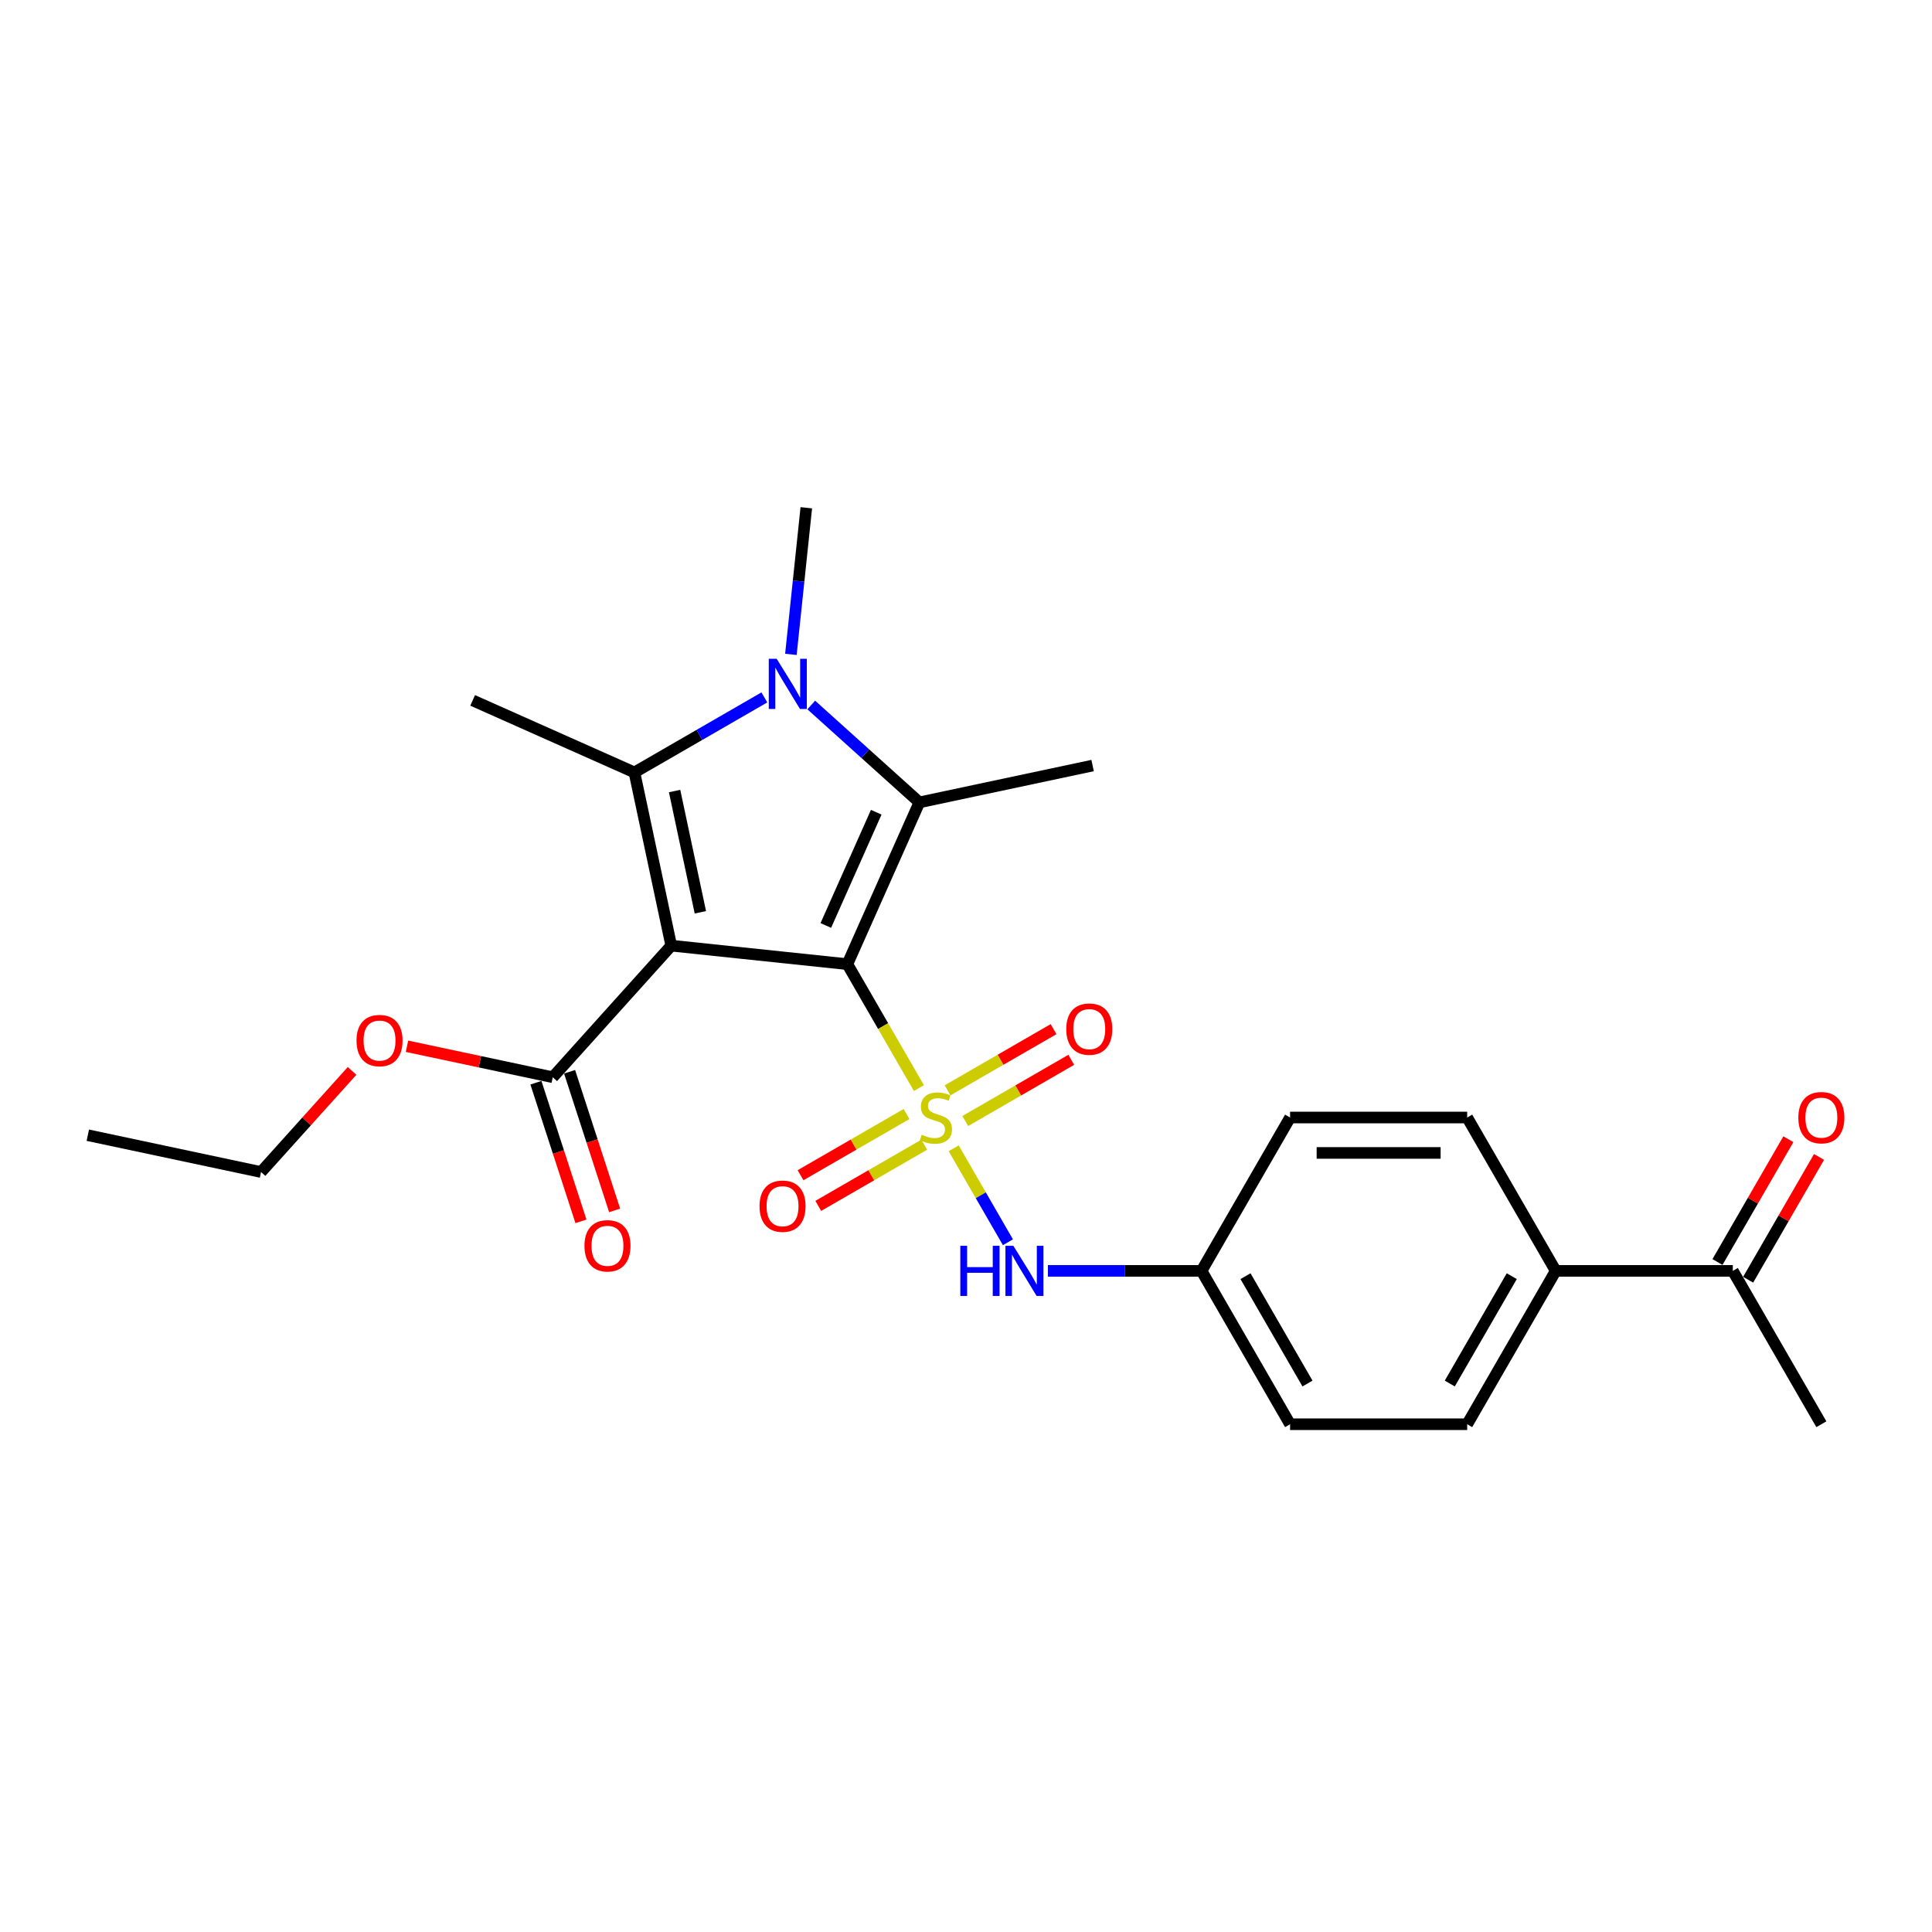 <?xml version='1.0' encoding='iso-8859-1'?>
<svg version='1.1' baseProfile='full'
              xmlns='http://www.w3.org/2000/svg'
                      xmlns:rdkit='http://www.rdkit.org/xml'
                      xmlns:xlink='http://www.w3.org/1999/xlink'
                  xml:space='preserve'
width='1000px' height='1000px' viewBox='0 0 1000 1000'>
<!-- END OF HEADER -->
<rect style='opacity:1.0;fill:#FFFFFF;stroke:none' width='1000' height='1000' x='0' y='0'> </rect>
<path class='bond-0' d='M 438.595,499.043 L 457.112,531.116' style='fill:none;fill-rule:evenodd;stroke:#000000;stroke-width:6px;stroke-linecap:butt;stroke-linejoin:miter;stroke-opacity:1' />
<path class='bond-0' d='M 457.112,531.116 L 475.63,563.19' style='fill:none;fill-rule:evenodd;stroke:#CCCC00;stroke-width:6px;stroke-linecap:butt;stroke-linejoin:miter;stroke-opacity:1' />
<path class='bond-1' d='M 438.595,499.043 L 347.436,489.462' style='fill:none;fill-rule:evenodd;stroke:#000000;stroke-width:6px;stroke-linecap:butt;stroke-linejoin:miter;stroke-opacity:1' />
<path class='bond-2' d='M 438.595,499.043 L 475.877,415.307' style='fill:none;fill-rule:evenodd;stroke:#000000;stroke-width:6px;stroke-linecap:butt;stroke-linejoin:miter;stroke-opacity:1' />
<path class='bond-2' d='M 427.44,479.026 L 453.537,420.411' style='fill:none;fill-rule:evenodd;stroke:#000000;stroke-width:6px;stroke-linecap:butt;stroke-linejoin:miter;stroke-opacity:1' />
<path class='bond-6' d='M 493.623,594.354 L 507.664,618.674' style='fill:none;fill-rule:evenodd;stroke:#CCCC00;stroke-width:6px;stroke-linecap:butt;stroke-linejoin:miter;stroke-opacity:1' />
<path class='bond-6' d='M 507.664,618.674 L 521.705,642.993' style='fill:none;fill-rule:evenodd;stroke:#0000FF;stroke-width:6px;stroke-linecap:butt;stroke-linejoin:miter;stroke-opacity:1' />
<path class='bond-7' d='M 499.623,580.234 L 527.055,564.395' style='fill:none;fill-rule:evenodd;stroke:#CCCC00;stroke-width:6px;stroke-linecap:butt;stroke-linejoin:miter;stroke-opacity:1' />
<path class='bond-7' d='M 527.055,564.395 L 554.488,548.557' style='fill:none;fill-rule:evenodd;stroke:#FF0000;stroke-width:6px;stroke-linecap:butt;stroke-linejoin:miter;stroke-opacity:1' />
<path class='bond-7' d='M 490.457,564.357 L 517.889,548.519' style='fill:none;fill-rule:evenodd;stroke:#CCCC00;stroke-width:6px;stroke-linecap:butt;stroke-linejoin:miter;stroke-opacity:1' />
<path class='bond-7' d='M 517.889,548.519 L 545.322,532.681' style='fill:none;fill-rule:evenodd;stroke:#FF0000;stroke-width:6px;stroke-linecap:butt;stroke-linejoin:miter;stroke-opacity:1' />
<path class='bond-8' d='M 469.228,576.614 L 441.795,592.452' style='fill:none;fill-rule:evenodd;stroke:#CCCC00;stroke-width:6px;stroke-linecap:butt;stroke-linejoin:miter;stroke-opacity:1' />
<path class='bond-8' d='M 441.795,592.452 L 414.363,608.29' style='fill:none;fill-rule:evenodd;stroke:#FF0000;stroke-width:6px;stroke-linecap:butt;stroke-linejoin:miter;stroke-opacity:1' />
<path class='bond-8' d='M 478.394,592.49 L 450.961,608.328' style='fill:none;fill-rule:evenodd;stroke:#CCCC00;stroke-width:6px;stroke-linecap:butt;stroke-linejoin:miter;stroke-opacity:1' />
<path class='bond-8' d='M 450.961,608.328 L 423.529,624.166' style='fill:none;fill-rule:evenodd;stroke:#FF0000;stroke-width:6px;stroke-linecap:butt;stroke-linejoin:miter;stroke-opacity:1' />
<path class='bond-3' d='M 347.436,489.462 L 328.379,399.804' style='fill:none;fill-rule:evenodd;stroke:#000000;stroke-width:6px;stroke-linecap:butt;stroke-linejoin:miter;stroke-opacity:1' />
<path class='bond-3' d='M 362.509,472.202 L 349.169,409.441' style='fill:none;fill-rule:evenodd;stroke:#000000;stroke-width:6px;stroke-linecap:butt;stroke-linejoin:miter;stroke-opacity:1' />
<path class='bond-5' d='M 347.436,489.462 L 286.103,557.579' style='fill:none;fill-rule:evenodd;stroke:#000000;stroke-width:6px;stroke-linecap:butt;stroke-linejoin:miter;stroke-opacity:1' />
<path class='bond-4' d='M 475.877,415.307 L 447.886,390.104' style='fill:none;fill-rule:evenodd;stroke:#000000;stroke-width:6px;stroke-linecap:butt;stroke-linejoin:miter;stroke-opacity:1' />
<path class='bond-4' d='M 447.886,390.104 L 419.895,364.901' style='fill:none;fill-rule:evenodd;stroke:#0000FF;stroke-width:6px;stroke-linecap:butt;stroke-linejoin:miter;stroke-opacity:1' />
<path class='bond-17' d='M 475.877,415.307 L 565.534,396.249' style='fill:none;fill-rule:evenodd;stroke:#000000;stroke-width:6px;stroke-linecap:butt;stroke-linejoin:miter;stroke-opacity:1' />
<path class='bond-18' d='M 328.379,399.804 L 244.643,362.522' style='fill:none;fill-rule:evenodd;stroke:#000000;stroke-width:6px;stroke-linecap:butt;stroke-linejoin:miter;stroke-opacity:1' />
<path class='bond-25' d='M 328.379,399.804 L 362.001,380.392' style='fill:none;fill-rule:evenodd;stroke:#000000;stroke-width:6px;stroke-linecap:butt;stroke-linejoin:miter;stroke-opacity:1' />
<path class='bond-25' d='M 362.001,380.392 L 395.624,360.98' style='fill:none;fill-rule:evenodd;stroke:#0000FF;stroke-width:6px;stroke-linecap:butt;stroke-linejoin:miter;stroke-opacity:1' />
<path class='bond-16' d='M 409.364,338.703 L 413.353,300.759' style='fill:none;fill-rule:evenodd;stroke:#0000FF;stroke-width:6px;stroke-linecap:butt;stroke-linejoin:miter;stroke-opacity:1' />
<path class='bond-16' d='M 413.353,300.759 L 417.341,262.815' style='fill:none;fill-rule:evenodd;stroke:#000000;stroke-width:6px;stroke-linecap:butt;stroke-linejoin:miter;stroke-opacity:1' />
<path class='bond-11' d='M 277.386,560.412 L 289.043,596.29' style='fill:none;fill-rule:evenodd;stroke:#000000;stroke-width:6px;stroke-linecap:butt;stroke-linejoin:miter;stroke-opacity:1' />
<path class='bond-11' d='M 289.043,596.29 L 300.701,632.169' style='fill:none;fill-rule:evenodd;stroke:#FF0000;stroke-width:6px;stroke-linecap:butt;stroke-linejoin:miter;stroke-opacity:1' />
<path class='bond-11' d='M 294.821,554.747 L 306.478,590.625' style='fill:none;fill-rule:evenodd;stroke:#000000;stroke-width:6px;stroke-linecap:butt;stroke-linejoin:miter;stroke-opacity:1' />
<path class='bond-11' d='M 306.478,590.625 L 318.136,626.504' style='fill:none;fill-rule:evenodd;stroke:#FF0000;stroke-width:6px;stroke-linecap:butt;stroke-linejoin:miter;stroke-opacity:1' />
<path class='bond-19' d='M 286.103,557.579 L 248.378,549.56' style='fill:none;fill-rule:evenodd;stroke:#000000;stroke-width:6px;stroke-linecap:butt;stroke-linejoin:miter;stroke-opacity:1' />
<path class='bond-19' d='M 248.378,549.56 L 210.653,541.542' style='fill:none;fill-rule:evenodd;stroke:#FF0000;stroke-width:6px;stroke-linecap:butt;stroke-linejoin:miter;stroke-opacity:1' />
<path class='bond-13' d='M 542.392,657.804 L 582.154,657.804' style='fill:none;fill-rule:evenodd;stroke:#0000FF;stroke-width:6px;stroke-linecap:butt;stroke-linejoin:miter;stroke-opacity:1' />
<path class='bond-13' d='M 582.154,657.804 L 621.916,657.804' style='fill:none;fill-rule:evenodd;stroke:#000000;stroke-width:6px;stroke-linecap:butt;stroke-linejoin:miter;stroke-opacity:1' />
<path class='bond-9' d='M 896.899,657.804 L 805.238,657.804' style='fill:none;fill-rule:evenodd;stroke:#000000;stroke-width:6px;stroke-linecap:butt;stroke-linejoin:miter;stroke-opacity:1' />
<path class='bond-12' d='M 904.837,662.387 L 923.185,630.607' style='fill:none;fill-rule:evenodd;stroke:#000000;stroke-width:6px;stroke-linecap:butt;stroke-linejoin:miter;stroke-opacity:1' />
<path class='bond-12' d='M 923.185,630.607 L 941.533,598.827' style='fill:none;fill-rule:evenodd;stroke:#FF0000;stroke-width:6px;stroke-linecap:butt;stroke-linejoin:miter;stroke-opacity:1' />
<path class='bond-12' d='M 888.961,653.221 L 907.309,621.441' style='fill:none;fill-rule:evenodd;stroke:#000000;stroke-width:6px;stroke-linecap:butt;stroke-linejoin:miter;stroke-opacity:1' />
<path class='bond-12' d='M 907.309,621.441 L 925.657,589.661' style='fill:none;fill-rule:evenodd;stroke:#FF0000;stroke-width:6px;stroke-linecap:butt;stroke-linejoin:miter;stroke-opacity:1' />
<path class='bond-22' d='M 896.899,657.804 L 942.729,737.185' style='fill:none;fill-rule:evenodd;stroke:#000000;stroke-width:6px;stroke-linecap:butt;stroke-linejoin:miter;stroke-opacity:1' />
<path class='bond-10' d='M 805.238,657.804 L 759.408,737.185' style='fill:none;fill-rule:evenodd;stroke:#000000;stroke-width:6px;stroke-linecap:butt;stroke-linejoin:miter;stroke-opacity:1' />
<path class='bond-10' d='M 782.487,660.545 L 750.406,716.112' style='fill:none;fill-rule:evenodd;stroke:#000000;stroke-width:6px;stroke-linecap:butt;stroke-linejoin:miter;stroke-opacity:1' />
<path class='bond-26' d='M 805.238,657.804 L 759.408,578.424' style='fill:none;fill-rule:evenodd;stroke:#000000;stroke-width:6px;stroke-linecap:butt;stroke-linejoin:miter;stroke-opacity:1' />
<path class='bond-20' d='M 621.916,657.804 L 667.747,578.424' style='fill:none;fill-rule:evenodd;stroke:#000000;stroke-width:6px;stroke-linecap:butt;stroke-linejoin:miter;stroke-opacity:1' />
<path class='bond-21' d='M 621.916,657.804 L 667.747,737.185' style='fill:none;fill-rule:evenodd;stroke:#000000;stroke-width:6px;stroke-linecap:butt;stroke-linejoin:miter;stroke-opacity:1' />
<path class='bond-21' d='M 644.667,660.545 L 676.748,716.112' style='fill:none;fill-rule:evenodd;stroke:#000000;stroke-width:6px;stroke-linecap:butt;stroke-linejoin:miter;stroke-opacity:1' />
<path class='bond-14' d='M 759.408,578.424 L 667.747,578.424' style='fill:none;fill-rule:evenodd;stroke:#000000;stroke-width:6px;stroke-linecap:butt;stroke-linejoin:miter;stroke-opacity:1' />
<path class='bond-14' d='M 745.659,596.756 L 681.496,596.756' style='fill:none;fill-rule:evenodd;stroke:#000000;stroke-width:6px;stroke-linecap:butt;stroke-linejoin:miter;stroke-opacity:1' />
<path class='bond-15' d='M 759.408,737.185 L 667.747,737.185' style='fill:none;fill-rule:evenodd;stroke:#000000;stroke-width:6px;stroke-linecap:butt;stroke-linejoin:miter;stroke-opacity:1' />
<path class='bond-23' d='M 182.238,554.301 L 158.675,580.47' style='fill:none;fill-rule:evenodd;stroke:#FF0000;stroke-width:6px;stroke-linecap:butt;stroke-linejoin:miter;stroke-opacity:1' />
<path class='bond-23' d='M 158.675,580.47 L 135.112,606.639' style='fill:none;fill-rule:evenodd;stroke:#000000;stroke-width:6px;stroke-linecap:butt;stroke-linejoin:miter;stroke-opacity:1' />
<path class='bond-24' d='M 135.112,606.639 L 45.455,587.582' style='fill:none;fill-rule:evenodd;stroke:#000000;stroke-width:6px;stroke-linecap:butt;stroke-linejoin:miter;stroke-opacity:1' />
<path  class='atom-1' d='M 477.092 587.333
Q 477.386 587.443, 478.596 587.956
Q 479.806 588.47, 481.125 588.8
Q 482.482 589.093, 483.802 589.093
Q 486.258 589.093, 487.688 587.92
Q 489.118 586.71, 489.118 584.62
Q 489.118 583.19, 488.385 582.31
Q 487.688 581.43, 486.588 580.954
Q 485.489 580.477, 483.655 579.927
Q 481.345 579.23, 479.952 578.57
Q 478.596 577.91, 477.606 576.517
Q 476.652 575.124, 476.652 572.777
Q 476.652 569.514, 478.852 567.498
Q 481.089 565.481, 485.489 565.481
Q 488.495 565.481, 491.905 566.911
L 491.062 569.734
Q 487.945 568.451, 485.599 568.451
Q 483.069 568.451, 481.675 569.514
Q 480.282 570.541, 480.319 572.337
Q 480.319 573.731, 481.015 574.574
Q 481.749 575.417, 482.775 575.894
Q 483.839 576.371, 485.599 576.92
Q 487.945 577.654, 489.338 578.387
Q 490.732 579.12, 491.721 580.624
Q 492.748 582.09, 492.748 584.62
Q 492.748 588.213, 490.328 590.156
Q 487.945 592.063, 483.949 592.063
Q 481.639 592.063, 479.879 591.55
Q 478.156 591.073, 476.102 590.23
L 477.092 587.333
' fill='#CCCC00'/>
<path  class='atom-5' d='M 402.021 340.995
L 410.528 354.744
Q 411.371 356.1, 412.727 358.557
Q 414.084 361.013, 414.157 361.16
L 414.157 340.995
L 417.604 340.995
L 417.604 366.953
L 414.047 366.953
L 404.918 351.921
Q 403.855 350.161, 402.718 348.144
Q 401.618 346.128, 401.288 345.504
L 401.288 366.953
L 397.915 366.953
L 397.915 340.995
L 402.021 340.995
' fill='#0000FF'/>
<path  class='atom-7' d='M 497.056 644.825
L 500.576 644.825
L 500.576 655.861
L 513.848 655.861
L 513.848 644.825
L 517.368 644.825
L 517.368 670.783
L 513.848 670.783
L 513.848 658.794
L 500.576 658.794
L 500.576 670.783
L 497.056 670.783
L 497.056 644.825
' fill='#0000FF'/>
<path  class='atom-7' d='M 524.518 644.825
L 533.024 658.574
Q 533.867 659.931, 535.224 662.387
Q 536.58 664.844, 536.654 664.991
L 536.654 644.825
L 540.1 644.825
L 540.1 670.783
L 536.544 670.783
L 527.414 655.751
Q 526.351 653.991, 525.214 651.975
Q 524.114 649.958, 523.784 649.335
L 523.784 670.783
L 520.411 670.783
L 520.411 644.825
L 524.518 644.825
' fill='#0000FF'/>
<path  class='atom-8' d='M 551.89 532.667
Q 551.89 526.434, 554.97 522.951
Q 558.05 519.467, 563.806 519.467
Q 569.562 519.467, 572.642 522.951
Q 575.722 526.434, 575.722 532.667
Q 575.722 538.973, 572.605 542.566
Q 569.489 546.122, 563.806 546.122
Q 558.086 546.122, 554.97 542.566
Q 551.89 539.01, 551.89 532.667
M 563.806 543.189
Q 567.766 543.189, 569.892 540.549
Q 572.055 537.873, 572.055 532.667
Q 572.055 527.57, 569.892 525.004
Q 567.766 522.401, 563.806 522.401
Q 559.846 522.401, 557.683 524.967
Q 555.556 527.534, 555.556 532.667
Q 555.556 537.91, 557.683 540.549
Q 559.846 543.189, 563.806 543.189
' fill='#FF0000'/>
<path  class='atom-9' d='M 393.129 624.327
Q 393.129 618.095, 396.209 614.611
Q 399.288 611.128, 405.045 611.128
Q 410.801 611.128, 413.881 614.611
Q 416.961 618.095, 416.961 624.327
Q 416.961 630.634, 413.844 634.227
Q 410.728 637.783, 405.045 637.783
Q 399.325 637.783, 396.209 634.227
Q 393.129 630.67, 393.129 624.327
M 405.045 634.85
Q 409.004 634.85, 411.131 632.21
Q 413.294 629.534, 413.294 624.327
Q 413.294 619.231, 411.131 616.665
Q 409.004 614.061, 405.045 614.061
Q 401.085 614.061, 398.922 616.628
Q 396.795 619.194, 396.795 624.327
Q 396.795 629.57, 398.922 632.21
Q 401.085 634.85, 405.045 634.85
' fill='#FF0000'/>
<path  class='atom-12' d='M 302.512 644.827
Q 302.512 638.594, 305.592 635.111
Q 308.672 631.628, 314.428 631.628
Q 320.184 631.628, 323.264 635.111
Q 326.344 638.594, 326.344 644.827
Q 326.344 651.133, 323.227 654.727
Q 320.111 658.283, 314.428 658.283
Q 308.708 658.283, 305.592 654.727
Q 302.512 651.17, 302.512 644.827
M 314.428 655.35
Q 318.388 655.35, 320.514 652.71
Q 322.677 650.033, 322.677 644.827
Q 322.677 639.731, 320.514 637.164
Q 318.388 634.561, 314.428 634.561
Q 310.468 634.561, 308.305 637.128
Q 306.178 639.694, 306.178 644.827
Q 306.178 650.07, 308.305 652.71
Q 310.468 655.35, 314.428 655.35
' fill='#FF0000'/>
<path  class='atom-13' d='M 930.813 578.497
Q 930.813 572.264, 933.893 568.781
Q 936.973 565.298, 942.729 565.298
Q 948.486 565.298, 951.565 568.781
Q 954.645 572.264, 954.645 578.497
Q 954.645 584.803, 951.529 588.396
Q 948.412 591.953, 942.729 591.953
Q 937.01 591.953, 933.893 588.396
Q 930.813 584.84, 930.813 578.497
M 942.729 589.02
Q 946.689 589.02, 948.816 586.38
Q 950.979 583.703, 950.979 578.497
Q 950.979 573.401, 948.816 570.834
Q 946.689 568.231, 942.729 568.231
Q 938.769 568.231, 936.606 570.798
Q 934.48 573.364, 934.48 578.497
Q 934.48 583.74, 936.606 586.38
Q 938.769 589.02, 942.729 589.02
' fill='#FF0000'/>
<path  class='atom-20' d='M 184.529 538.595
Q 184.529 532.362, 187.609 528.879
Q 190.689 525.396, 196.445 525.396
Q 202.202 525.396, 205.281 528.879
Q 208.361 532.362, 208.361 538.595
Q 208.361 544.901, 205.245 548.495
Q 202.128 552.051, 196.445 552.051
Q 190.726 552.051, 187.609 548.495
Q 184.529 544.938, 184.529 538.595
M 196.445 549.118
Q 200.405 549.118, 202.532 546.478
Q 204.695 543.802, 204.695 538.595
Q 204.695 533.499, 202.532 530.932
Q 200.405 528.329, 196.445 528.329
Q 192.486 528.329, 190.322 530.896
Q 188.196 533.462, 188.196 538.595
Q 188.196 543.838, 190.322 546.478
Q 192.486 549.118, 196.445 549.118
' fill='#FF0000'/>
</svg>
